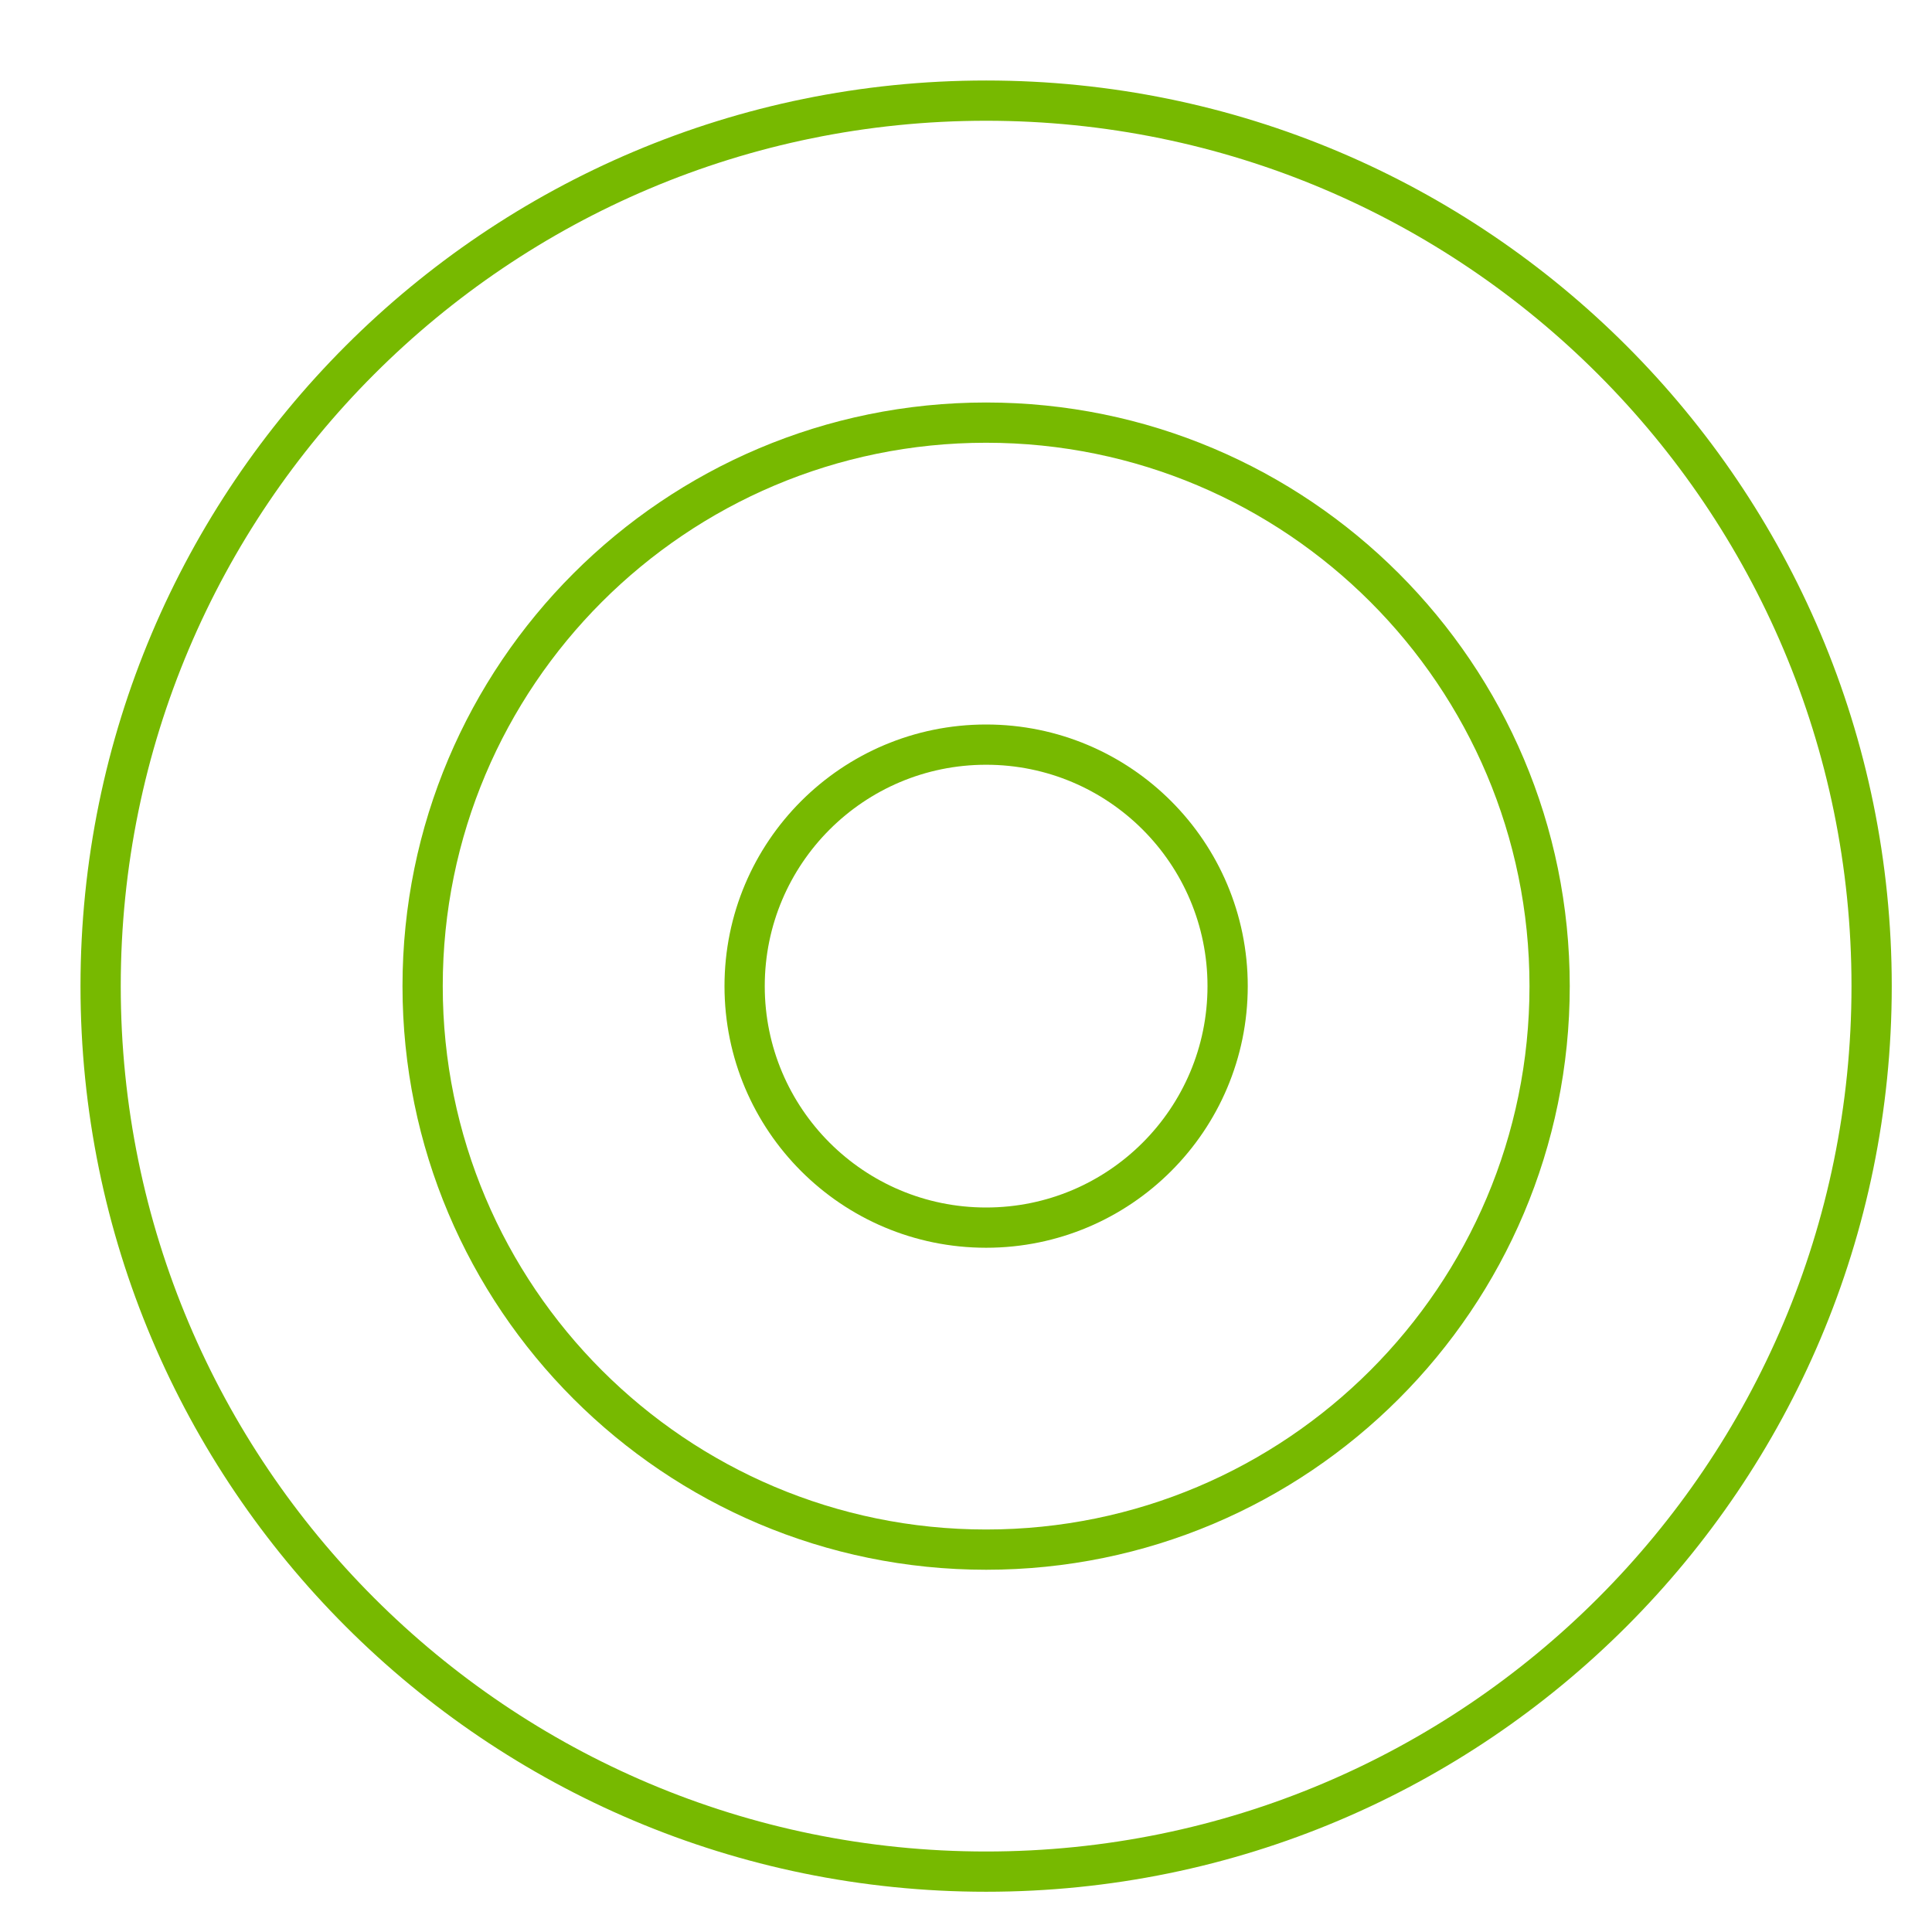 <svg width="48" height="48" viewBox="0 0 48 48" fill="none" xmlns="http://www.w3.org/2000/svg">
<path d="M24.5 46.5C36.65 46.5 46.5 36.65 46.5 24.5C46.5 12.35 36.65 2.5 24.5 2.5C12.35 2.5 2.5 12.35 2.5 24.5C2.5 36.65 12.35 46.5 24.5 46.5Z" stroke="#77B900" stroke-linecap="round" stroke-linejoin="round"/>
<path d="M24.5 38.5C32.232 38.5 38.5 32.232 38.5 24.5C38.5 16.768 32.232 10.5 24.5 10.5C16.768 10.5 10.5 16.768 10.5 24.5C10.5 32.232 16.768 38.5 24.5 38.5Z" stroke="#77B900" stroke-linecap="round" stroke-linejoin="round"/>
<path d="M24.5 30.5C27.814 30.5 30.5 27.814 30.5 24.5C30.5 21.186 27.814 18.5 24.5 18.5C21.186 18.5 18.5 21.186 18.5 24.5C18.5 27.814 21.186 30.5 24.5 30.5Z" stroke="#77B900" stroke-linecap="round" stroke-linejoin="round"/>
</svg>
